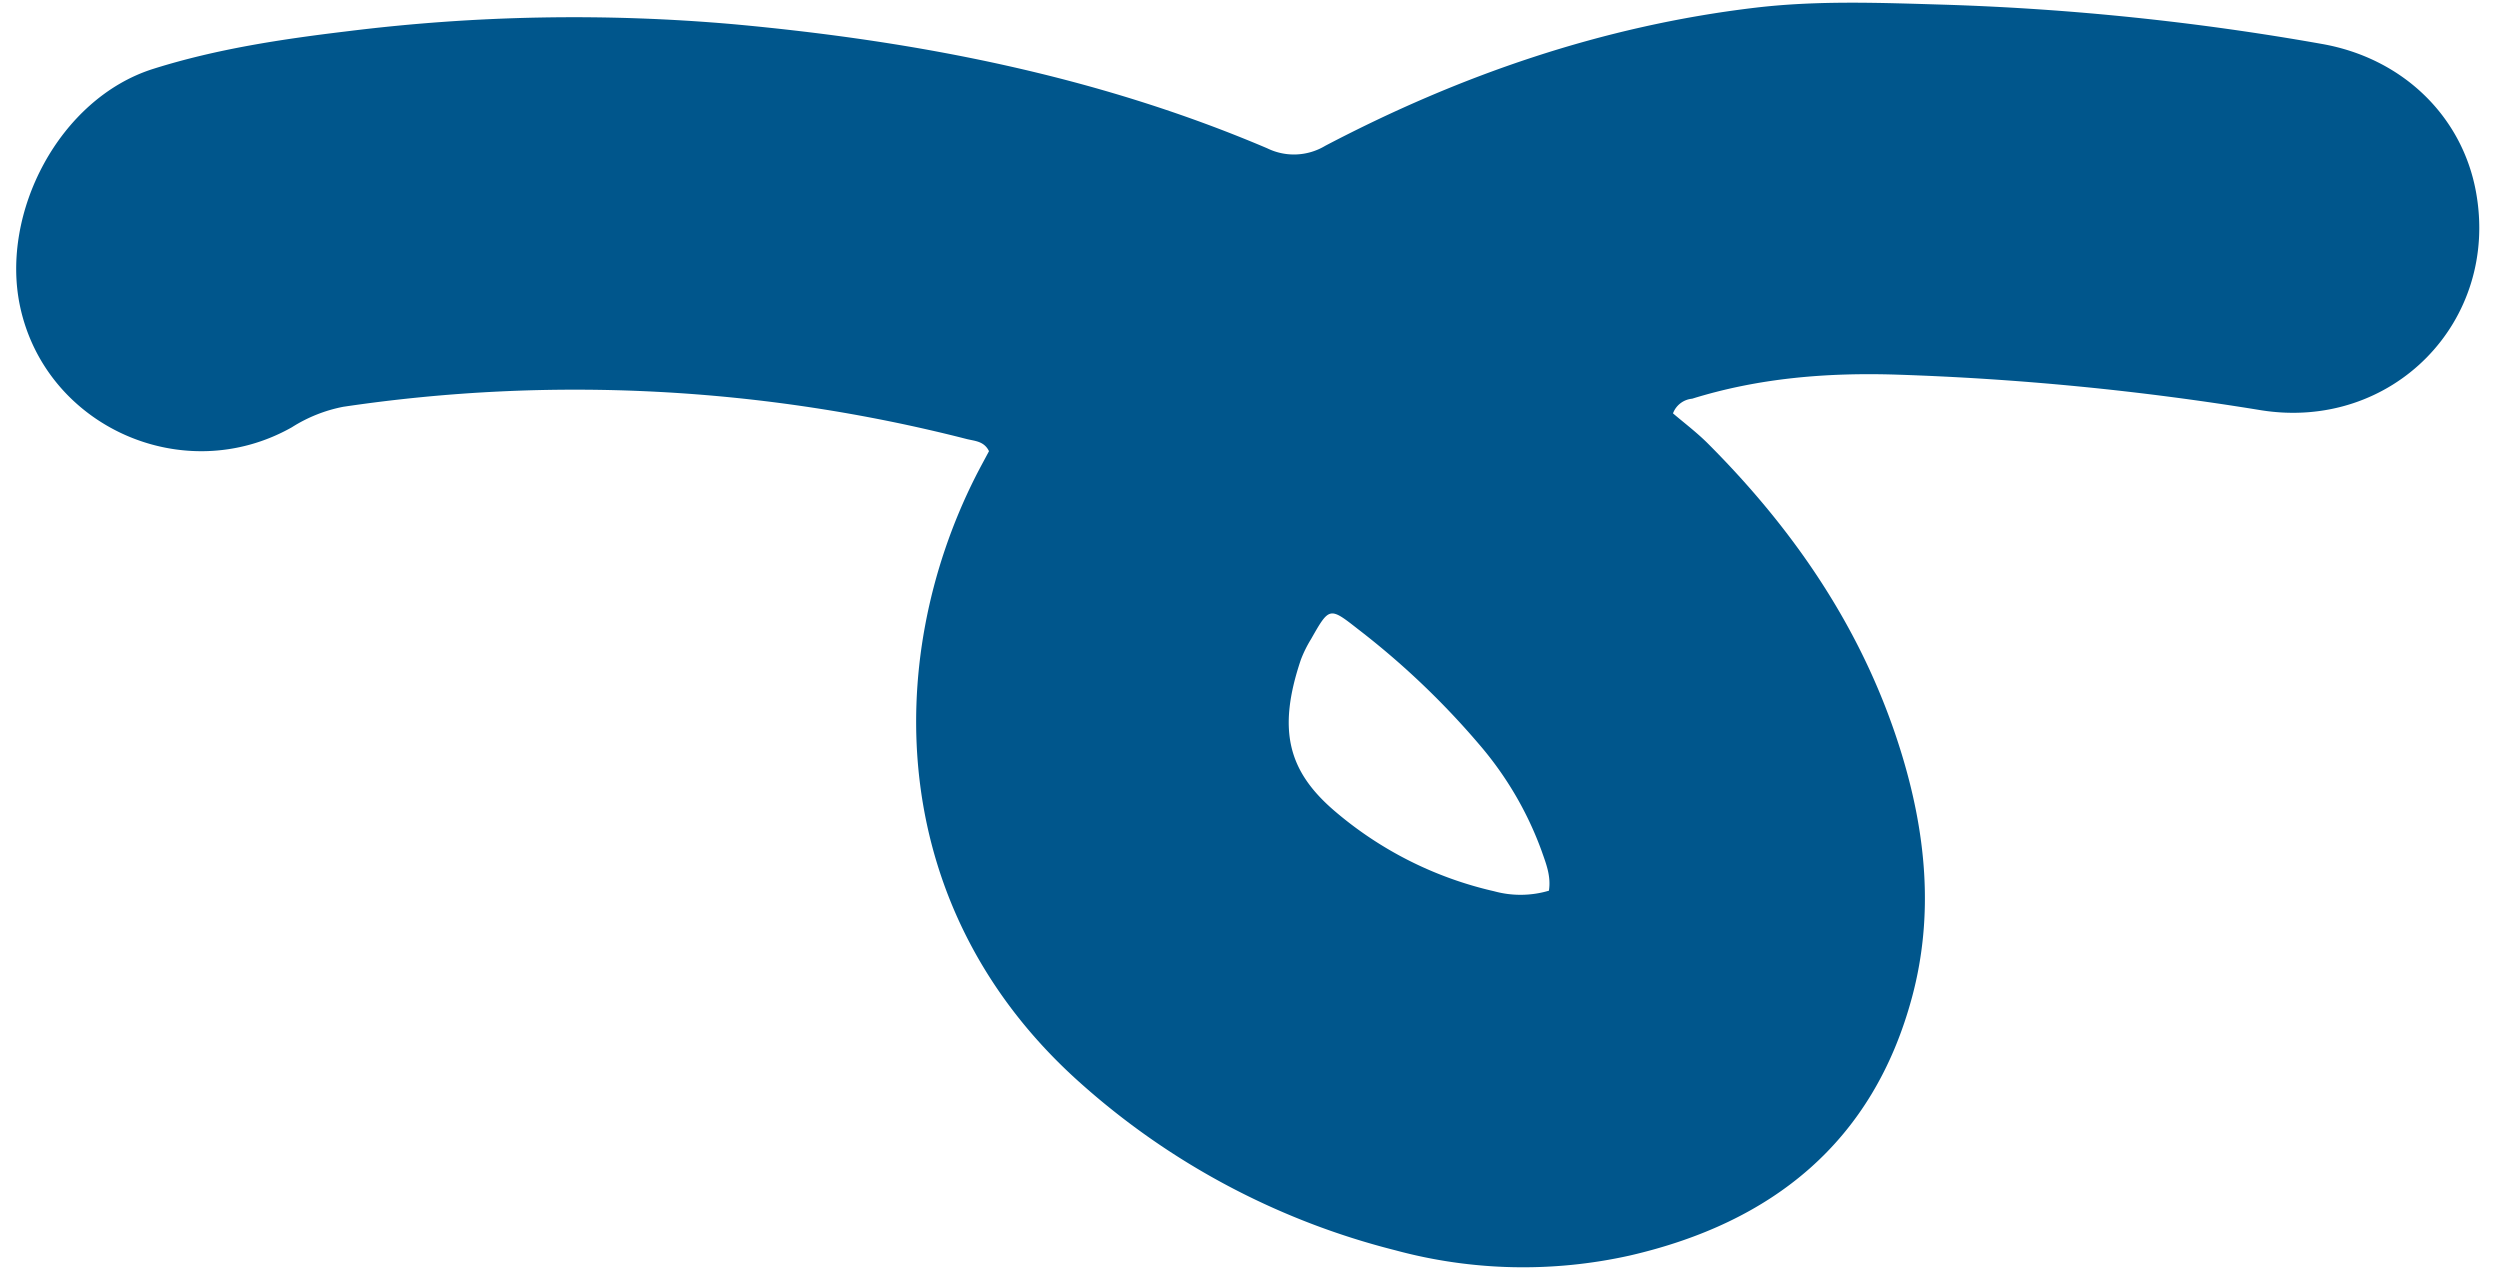 <?xml version="1.0" encoding="UTF-8" standalone="no"?><svg xmlns="http://www.w3.org/2000/svg" xmlns:xlink="http://www.w3.org/1999/xlink" fill="#000000" height="188.6" preserveAspectRatio="xMidYMid meet" version="1" viewBox="-2.4 -0.4 370.5 188.6" width="370.5" zoomAndPan="magnify"><g id="change1_1"><path d="M245.537,60.86c1.576,1.353,3.518,2.811,5.216,4.513,12.938,12.965,23,27.764,28.5,45.4,3.753,12.021,5.008,24.282,1.727,36.546-5.766,21.553-20.728,33.475-41.843,38.351a72.506,72.506,0,0,1-34.777-.786,110.561,110.561,0,0,1-46.489-24.643c-29.011-25.706-29.5-62.606-15.729-89.945.655-1.3,1.36-2.573,2.027-3.832-.729-1.5-2.112-1.5-3.307-1.8a233.979,233.979,0,0,0-92.4-4.777,22.037,22.037,0,0,0-7.611,3.037C24.821,71.975,4.383,62.856.573,45.009-2.384,31.156,6.386,14.192,20.329,9.8c9.363-2.948,18.986-4.391,28.663-5.555A271.333,271.333,0,0,1,106.437,3.2c27.157,2.5,53.723,7.633,78.953,18.372A9,9,0,0,0,194,21.208C214.022,10.7,235.135,3.436,257.677.748,267.072-.372,276.519.023,285.944.3a389.5,389.5,0,0,1,55.728,5.807c12.007,2.1,20.777,10.7,22.849,21.823,3.6,19.313-12.41,35.631-31.951,32.449a417.9,417.9,0,0,0-53.832-5.256c-10.312-.331-20.463.487-30.362,3.565A3.358,3.358,0,0,0,245.537,60.86ZM227.151,131.6c.326-2.169-.413-3.973-1.05-5.8a50.834,50.834,0,0,0-9.287-15.88A118.291,118.291,0,0,0,198.85,92.834c-4.22-3.309-4.239-3.3-6.95,1.475a18.118,18.118,0,0,0-1.509,3.049c-3.552,10.523-1.823,16.583,4.979,22.415a55.228,55.228,0,0,0,23.667,11.912A14.776,14.776,0,0,0,227.151,131.6Z" fill="#00568c"/></g></svg>